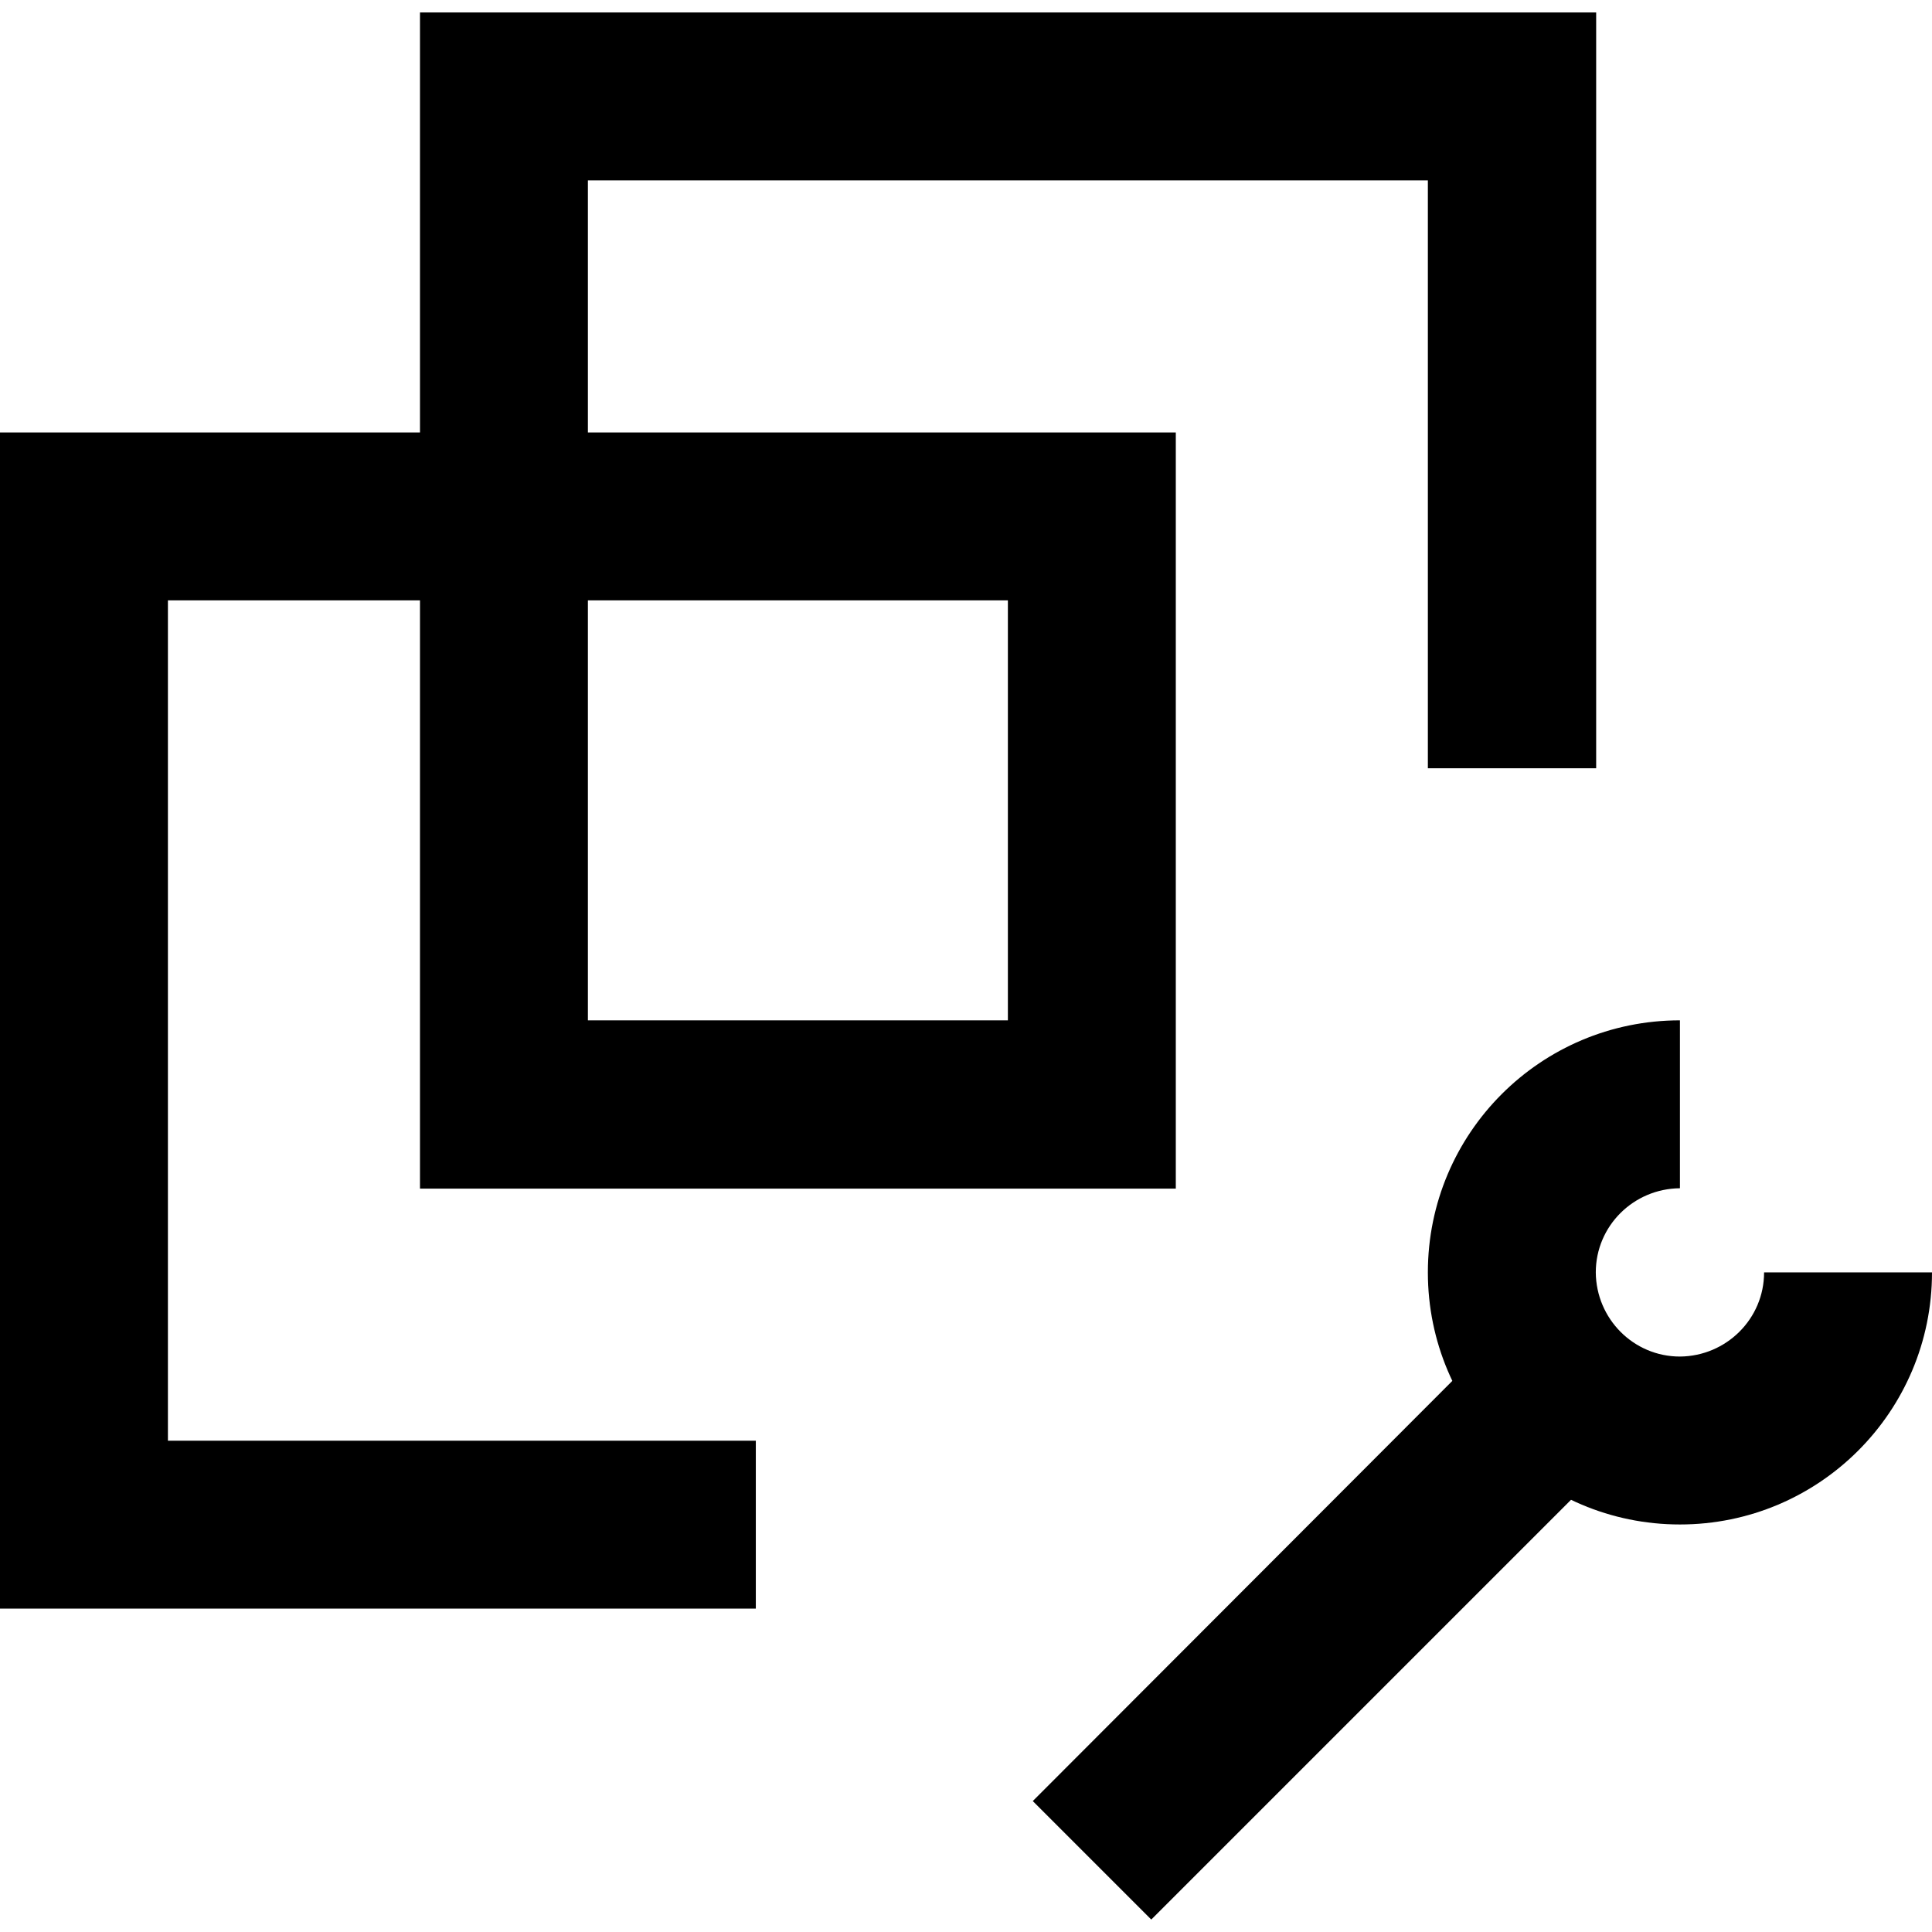 <?xml version="1.0" encoding="utf-8"?>
<!-- Generator: Adobe Illustrator 24.1.1, SVG Export Plug-In . SVG Version: 6.00 Build 0)  -->
<svg version="1.1" id="Layer_1" xmlns="http://www.w3.org/2000/svg" xmlns:xlink="http://www.w3.org/1999/xlink" x="0px" y="0px"
	 viewBox="0 0 512 512" style="enable-background:new 0 0 512 512;" xml:space="preserve">
<g>
	<path d="M423,203.6V3.3H111.3v311.7h200.3V114.6H0v311.7h200.3v-44.5H44.5V159.1h222.6v111.3H155.8V47.8h222.6v155.8H423z
		 M305.1,508.7l133.6-133.6l-31.5-31.5L273.7,477.3L305.1,508.7z M445.2,270.4c-36.9,0-66.8,29.9-66.8,66.8
		c0,36.9,29.9,66.8,66.8,66.8c36.9,0,66.8-29.9,66.8-66.8h-44.5c0,12.3-10,22.2-22.3,22.3c-12.3,0-22.2-10-22.3-22.3
		c0-12.3,10-22.2,22.3-22.3V270.4L445.2,270.4z"/>
</g>
</svg>
